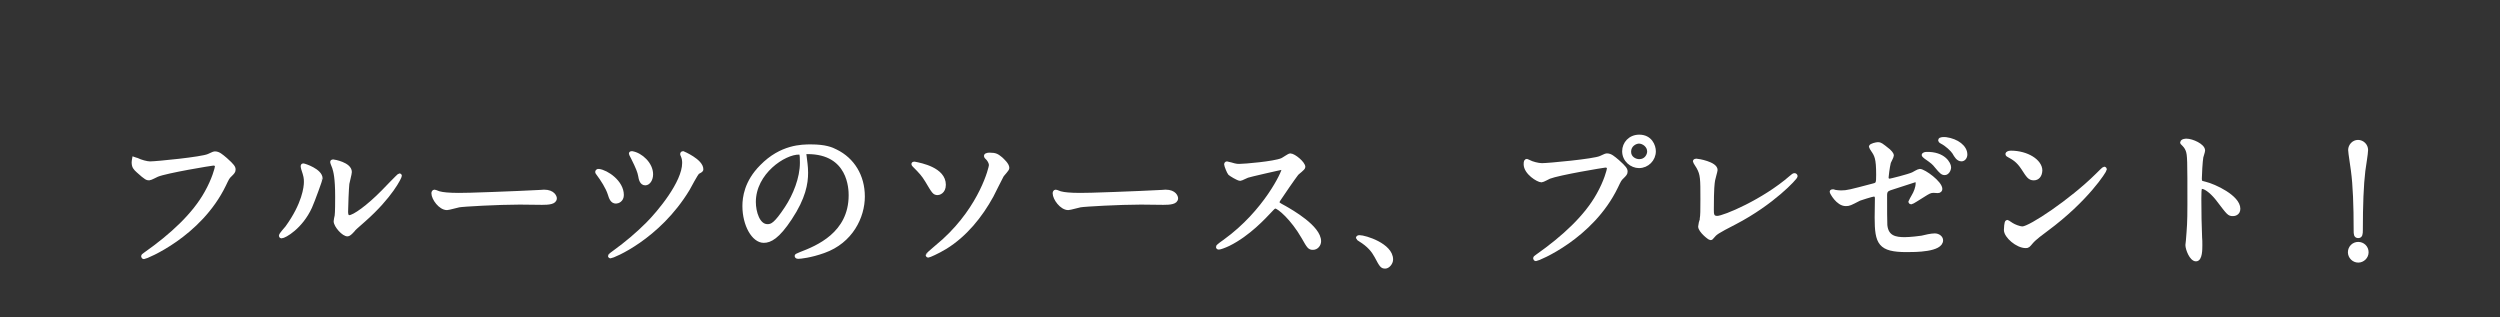 <?xml version="1.0" encoding="utf-8"?>
<!-- Generator: Adobe Illustrator 26.0.0, SVG Export Plug-In . SVG Version: 6.00 Build 0)  -->
<svg version="1.1" id="レイヤー_1" xmlns="http://www.w3.org/2000/svg" xmlns:xlink="http://www.w3.org/1999/xlink" x="0px"
	 y="0px" viewBox="0 0 1000 126.9" style="enable-background:new 0 0 1000 126.9;" xml:space="preserve">
<rect x="0" y="0" width="1000" height="126.9" fill="#333333" stroke="none"/>
<style type="text/css">
	.st0{fill:#FFFFFF;stroke:#FFFFFF;stroke-width:1.478;stroke-miterlimit:10;}
</style>
<g>
	<path class="st0" d="M54.8,63.9c1.4,0.7,3.9,1.4,5.2,1.4c2.5,0,20.8-1.8,23.4-3c1.9-0.9,2.2-1,2.6-1c1.4,0,2.4,0.9,4.3,2.5
		c2.8,2.5,3.2,3.2,3.2,4c0,0.8-0.3,1.1-1.4,2.2c-1,0.9-1.2,1.4-2.4,3.9c-9.8,20.3-31.4,29-32.1,29c-0.3,0-0.4-0.2-0.4-0.4
		c0-0.2,0.2-0.4,0.8-0.8c10.8-7.6,19.6-15.8,24.5-24.6c3-5.3,4.2-9.9,4.2-10.5c0-1.1-1.1-1.1-1.4-1.1c-0.7,0-18.8,3-22.4,4.5
		c-0.5,0.2-2.7,1.4-3.2,1.4c-0.8,0-1.2,0-4.5-3c-1.2-1.1-1.8-1.7-1.8-3.5c0-0.5,0.1-0.8,0.2-1.4C53.9,63.6,54.3,63.8,54.8,63.9z"/>
	<path class="st0" d="M124.1,82.8c-3.7,8.1-10.3,11.8-11.5,11.8c-0.2,0-0.3-0.2-0.3-0.3c0-0.5,2-2.7,2.5-3.3
		c6.8-9.4,7.5-16.2,7.5-18.2c0-1.6-0.1-2.3-1.1-5.3c-0.1-0.4-0.2-0.8-0.2-1.1c0-0.2,0.1-0.3,0.3-0.3c0.4,0,7,2.1,7,5.3
		C128.4,71.5,125.2,80.4,124.1,82.8z M134.2,88.5c0-0.3,0.3-1.9,0.4-2.2c0.2-1.2,0.2-6.1,0.2-7.6c0-7.6-0.7-10.1-1.2-11.7
		c-0.1-0.3-0.8-1.9-0.8-2.2c0-0.2,0.2-0.3,0.4-0.3c0.3,0,6.8,1.1,6.8,4.3c0,0.7-0.9,4-1,4.7c-0.2,1.7-0.5,9.2-0.5,11.2
		c0,0.8,0.1,2.1,1.2,2.1c1.9,0,7.6-4.1,13.5-10.1c1.1-1.1,6.3-6.6,6.6-6.6c0.1,0,0.2,0.1,0.2,0.2c0,0.5-3.6,8.2-14.5,17.8
		c-3.2,2.8-3.9,3.4-4.3,4c-1.1,1.2-1.6,1.6-2.1,1.7C137.5,94,134.2,90.3,134.2,88.5z"/>
	<path class="st0" d="M216.2,76.7c0.4,0,1.1-0.1,1.4-0.1c3.8,0,4.4,2.3,4.4,2.7c0,1.7-2.5,1.9-5.2,1.9c-1.4,0-7.6-0.1-8.9-0.1
		c-8.6,0-22.8,0.8-24.3,1.1c-0.7,0.1-4.1,1.1-4.8,1.1c-2.7,0-5.5-3.9-5.5-6c0-0.4,0.2-0.7,0.5-0.7c0.3,0,1.8,0.7,2.1,0.7
		c1.1,0.3,3.6,0.6,7.6,0.6C185.4,78,207.1,77.2,216.2,76.7z"/>
	<path class="st0" d="M248.8,78c0,2.1-1.7,2.7-2.4,2.7c-1.6,0-2.1-1.6-2.6-3.2c-0.8-2.5-2.9-5.8-4.5-7.9c-0.4-0.5-0.5-0.7-0.5-0.8
		c0-0.3,0.4-0.6,0.7-0.5C242.7,68.7,248.8,72.8,248.8,78z M280.6,67.7c0,0.4-0.1,0.5-1.4,1.2c-0.7,0.4-3.4,5.7-4,6.7
		c-11.9,19.7-30.2,27-31,27c-0.2,0-0.3-0.2-0.3-0.3s1.2-1,1.9-1.5c4.7-3.4,9.1-7.1,13.2-11.2c4.5-4.5,14.6-16.5,14.6-24.4
		c0-0.9-0.1-2-0.6-3c-0.1-0.1-0.2-0.5-0.2-0.6c0-0.2,0.2-0.4,0.4-0.4C273.2,61.2,280.6,64.3,280.6,67.7z M260.5,69.7
		c0,2.1-1.1,3.7-2.4,3.7c-1.5,0-1.9-1.8-2.1-3.1c-0.3-1.6-0.9-3.2-2.9-7.2c-0.1-0.3-0.8-1.4-0.8-1.7c0-0.2,0.4-0.2,0.5-0.2
		C256.4,61.8,260.5,65.6,260.5,69.7z"/>
	<path class="st0" d="M321.8,61.7c0,0.2,0.1,0.4,0.1,0.7c0.2,2,0.6,4,0.6,6.7c0,4.2-0.9,9.9-6.4,18.2c-5,7.6-8.1,9.1-10.6,9.1
		c-4.1,0-7.8-6.4-7.8-14c0-3.3,0.7-9.6,6.9-15.8c7.9-8.1,16.2-8.1,19.8-8.1c5.7,0,8.3,1.1,10,2c6.7,3.3,10.8,9.9,10.8,18.1
		c0,8.1-4.7,18-15.7,21.9c-5.3,1.9-9.4,2.3-10.3,2.3c-0.2,0-0.6-0.1-0.6-0.4c0-0.2,0.1-0.2,1.7-0.9c6.5-2.5,19.9-7.9,19.9-23.4
		c0-2.4-0.2-17.2-17.2-17.2C321.9,60.8,321.8,61.3,321.8,61.7z M301.6,80.8c0,4,1.6,9.6,5.4,9.6c1.8,0,3.3-0.7,7.6-7.2
		c3.3-5,6.1-11.9,6.1-18.1c0-3.7-0.2-4-1.1-4C313.7,61,301.6,69,301.6,80.8z"/>
	<path class="st0" d="M377.6,73.9c0,3-2.2,3.4-2.5,3.4c-1.4,0-1.6-0.4-4.4-5.1c-1.4-2.3-2.4-3.4-5-6c-0.1-0.1-0.4-0.4-0.4-0.6
		c0-0.2,0.4-0.2,0.5-0.2C368.4,65.9,377.6,67.7,377.6,73.9z M400.8,70.2c-0.7,1.2-3.5,7-4.1,8.1c-4.5,8.2-10.6,15.7-18.5,20.6
		c-3.3,2-6.6,3.4-6.9,3.4c-0.2,0-0.3-0.2-0.3-0.3c0-0.2,5.6-4.9,6.6-5.8c15-13.7,18.7-29.2,18.7-30.1c0-1.1-0.7-2.3-1.7-3.2
		c-0.1-0.1-0.3-0.3-0.3-0.5c0-0.6,1.4-0.6,1.6-0.6c2.4,0,3,0.5,4.5,1.7c0.6,0.6,2.6,2.3,2.6,3.7C403,67.8,401.1,69.7,400.8,70.2z"/>
	<path class="st0" d="M464.8,76.7c0.4,0,1.1-0.1,1.4-0.1c3.8,0,4.3,2.3,4.3,2.7c0,1.7-2.5,1.9-5.2,1.9c-1.4,0-7.6-0.1-8.9-0.1
		c-8.6,0-22.8,0.8-24.3,1.1c-0.7,0.1-4.1,1.1-4.8,1.1c-2.7,0-5.5-3.9-5.5-6c0-0.4,0.2-0.7,0.5-0.7c0.3,0,1.8,0.7,2.1,0.7
		c1.1,0.3,3.6,0.6,7.6,0.6C434,78,455.7,77.2,464.8,76.7z"/>
	<path class="st0" d="M512.7,67.2c-0.4,0-13.5,3-13.8,3.2c-0.4,0.1-2.4,1.2-2.8,1.2c-0.9,0-3.9-1.9-4.2-2.2
		c-0.4-0.4-1.5-3.2-1.5-3.6c0-0.3,0.1-0.5,0.4-0.5c0.1,0,1.4,0.4,1.6,0.4c1.9,0.6,2.7,0.6,3.3,0.6c2.1,0,13.8-1,17-2.3
		c0.6-0.2,2.9-1.9,3.4-1.9c1.5,0,5.3,3.2,5.3,4.7c0,0.6-2.3,2.2-2.7,2.7c-1.2,1.5-6.2,8.8-7.1,10.2c-0.2,0.3-0.5,0.7-0.5,1.2
		c0,0.6,0.1,0.7,2.7,2.1c2.8,1.6,13.9,7.9,13.9,13.5c0,1.4-1.1,2.7-2.5,2.7s-1.7-0.4-3.9-4.3c-4.3-7.5-9.8-12.2-11.1-12.2
		c-0.6,0-0.8,0.2-2.2,1.7c-2.2,2.3-8.5,9.3-16.6,13.3c-1.7,0.8-3.4,1.4-3.9,1.4c-0.1,0-0.4,0-0.4-0.4c0-0.2,2.5-2.1,2.9-2.3
		c16.2-11.7,23.6-27.8,23.4-28.8C513.4,67.2,512.9,67.2,512.7,67.2z"/>
	<path class="st0" d="M554.1,106.7c-1.3,0-1.6-0.4-3.6-4.2c-1.2-2.2-2.9-4.4-6.5-6.6c-0.2-0.1-0.9-0.6-0.9-0.7
		c0-0.2,0.2-0.4,0.7-0.4c2.2,0,12.7,3.2,12.7,9C556.5,105.2,555.2,106.7,554.1,106.7z"/>
	<path class="st0" d="M611.6,64.7c1.1,0.6,3.6,1.3,5.2,1.3c2.5,0,20.8-1.7,23.4-2.9c1.9-0.9,2.2-1,2.6-1c1.4,0,2.4,0.9,4.3,2.5
		c2.8,2.5,3.2,3.2,3.2,4c0,0.8-0.3,1.1-1.4,2.2c-1,0.9-1.2,1.4-2.4,3.9c-9.8,20.3-31.4,29-32.1,29c-0.3,0-0.4-0.2-0.4-0.4
		c0-0.2,0.2-0.4,0.8-0.8c10.8-7.6,19.6-15.8,24.5-24.6c3-5.3,4.2-9.9,4.2-10.5c0-1.1-1.1-1.1-1.4-1.1c-0.6,0-18.6,3-22.4,4.5
		c-0.5,0.2-2.6,1.4-3.1,1.4c-1.4,0-6.4-3.1-6.4-6.5c0-1.2,0.2-1.4,0.6-1.4C610.9,64.3,611.5,64.7,611.6,64.7z M661.6,60.5
		c0,3.3-2.7,6-6,6c-2.9,0-6-2.4-6-6c0-3.1,2.4-5.9,6.1-5.9C660.2,54.6,661.6,58.4,661.6,60.5z M651.7,60.7c0,2.6,2.4,3.7,4,3.7
		c2.7,0,3.9-2.3,3.9-3.8c0-2.4-2.3-3.9-4-3.9C654.2,56.7,651.7,57.9,651.7,60.7z"/>
	<path class="st0" d="M685.3,72.1c-0.2,1.3-0.5,2.9-0.5,11.7c0,1.8,0,3.3,2.1,3.3c2.7,0,18.6-6.7,29.5-16.2c0.9-0.7,1-0.9,1.4-0.9
		c0.3,0,0.5,0.2,0.5,0.5c0,0.6-9.2,10.7-24.4,18.6c-7.2,3.7-7.7,4.1-9,5.7c-0.3,0.4-0.4,0.5-0.7,0.5c-0.5,0-4.2-3-4.2-4.7
		c0-0.3,0.5-2.8,0.6-2.9c0.3-1.4,0.3-3.7,0.3-8c0-8.2,0-9.9-1.6-12.8c-0.2-0.4-1.4-2.1-1.4-2.4c0-0.2,0.4-0.3,0.6-0.3
		c0.7,0,7.8,1.2,7.8,3.8C686.3,68.4,685.4,71.4,685.3,72.1z"/>
	<path class="st0" d="M734.1,76.7c0.6,0.1,1.7,0.2,2.3,0.2c2.5,0,3.5-0.3,13-2.8c1.7-0.4,1.8-0.9,1.8-4.2c0-6.7-0.7-7.8-2.2-10
		c-0.1-0.1-0.7-1.1-0.7-1.2c0-0.6,2.3-1.1,2.9-1.1c0.9,0,1.2,0.2,4.3,2.7c0.2,0.2,1.3,1.2,1.3,1.9c0,0.5-1.1,2.4-1.2,2.8
		c-0.5,2-0.9,5.7-0.9,6c0,0.8,0.5,1.2,1.2,1.2c0.4,0,7.6-1.8,9.3-2.6c0.4-0.2,2.2-1.3,2.7-1.3c1.7,0,8.3,4.8,8.3,7.3
		c0,0.4-0.3,0.9-1.1,0.9c-0.2,0-1.4-0.1-1.7-0.1c-1.3,0-2,0.4-4.2,1.8c-1.6,1-4.4,2.8-4.7,2.8c-0.2,0-0.4-0.1-0.4-0.4
		c0-0.1,1.1-1.8,1.2-2.1c0.9-1.5,1.7-3.5,1.7-5.2c0-0.4-0.1-1.2-0.7-1.2c-0.1,0-9.4,3-10.3,3.3c-1.4,0.5-1.9,1.1-1.9,2.7
		c0,5.2,0,10.8,0.1,12c0.5,4.9,4,5.5,7.7,5.5c2.2,0,6.3-0.5,6.8-0.6c1.6-0.4,3.8-0.9,5.2-0.9c1.5,0,2.6,1,2.6,2c0,4-10.4,4-13.8,4
		c-10.8,0-12.1-2.8-12.1-13.1c0-1.2,0.1-6.6,0.1-7.7c0-1-0.4-1.4-1.2-1.4c-0.7,0-5.6,1.6-5.8,1.7c-3.7,1.9-4,2.1-5.4,2.1
		c-3.2,0-5.7-4.7-5.7-5c0-0.2,0.2-0.2,0.4-0.2C733.2,76.4,733.2,76.4,734.1,76.7z M779.7,66.9c0,1.1-0.8,2.4-1.8,2.4
		c-0.9,0-1.4-0.4-3.3-2.7c-1.1-1.4-1.7-1.9-4.3-3.7c-0.2-0.2-0.9-0.7-0.9-0.9c0-0.2,0.6-0.5,1.1-0.5
		C777.6,61.3,779.7,65.6,779.7,66.9z M786.2,61.8c0,1.1-0.7,2-1.6,2c-1.4,0-2.2-1.4-3-2.8c-0.7-1.1-2.9-3.2-4.9-4.2
		c-0.6-0.3-0.7-0.6-0.7-0.7c0-0.6,1.5-0.6,2.4-0.5C782.8,56.2,786.2,58.8,786.2,61.8z"/>
	<path class="st0" d="M818.6,91.8c-1.6,1.2-4.8,3.5-6.1,5.1c-1.2,1.4-1.3,1.6-2.2,1.6c-3.4,0-8-4-8-6.5c0-0.4,0.1-3.3,0.6-3.3
		c0.2,0,1.6,1.1,1.9,1.2c0.8,0.5,2.9,1.4,4.2,1.4c3,0,19.5-11,29.8-21.2c1-1,2.7-2.7,2.9-2.7c0.1,0,0.3,0.2,0.3,0.3
		C842,68.3,834.7,79.9,818.6,91.8z M813.5,71.4c-1.7,0-2.3-1-4.3-4.1c-2.1-3.2-3.9-4.1-5.7-5.1c-0.2-0.1-0.6-0.3-0.6-0.6
		c0-0.2,0.5-0.6,1.4-0.6c6.6,0,11.9,3.5,11.9,7.2C816.1,70.2,815.1,71.4,813.5,71.4z"/>
	<path class="st0" d="M874.6,56.2c2.2,0,6.7,2,6.7,4c0,0.4-0.6,2.2-0.7,2.6c-0.3,1.6-0.6,7.1-0.6,8.6c0,1.4,0.2,1.6,2,2
		c3.8,0.9,13.4,5.4,13.4,10.1c0,2.1-1.9,2.2-2.2,2.2c-1.6,0-1.7-0.2-5.9-5.7c-1.7-2.3-4.7-5.2-6.6-5.2c-0.6,0-0.9,0-0.9,4.6
		c0,6.6,0.1,9.9,0.3,15.5c0.1,0.7,0.1,2.2,0.1,3.2c0,1.6,0,5.7-1.8,5.7c-1.9,0-3.5-4.2-3.5-5.8c0-0.2,0.2-1.6,0.2-1.8
		c0.4-5.2,0.6-6.8,0.6-14.4c0-17.8,0-19.8-0.7-21.7c-0.5-1.3-1.1-1.9-2.1-2.9l-0.1-0.2C872.9,56.2,874.5,56.2,874.6,56.2z"/>
	<path class="st0" d="M939.9,100.9c0-1.9,1.5-3.4,3.4-3.4c1.8,0,3.4,1.4,3.4,3.4c0,1.9-1.6,3.4-3.4,3.4
		C941.4,104.3,939.9,102.7,939.9,100.9z M946.5,60c0,1.4-0.9,6.6-1.1,8.3c-0.7,5.7-1,13.9-1,23.7c0,1.6-0.1,2.5-1.1,2.5
		c-1.1,0-1.1-0.9-1.1-2.4c0-9.9-0.3-18-1.1-23.9c-0.1-1.2-1.1-7.1-1.1-8.2c0-1.7,1.4-3.3,3.2-3.3C945,56.7,946.5,58.2,946.5,60z"/>
</g>
</svg>
